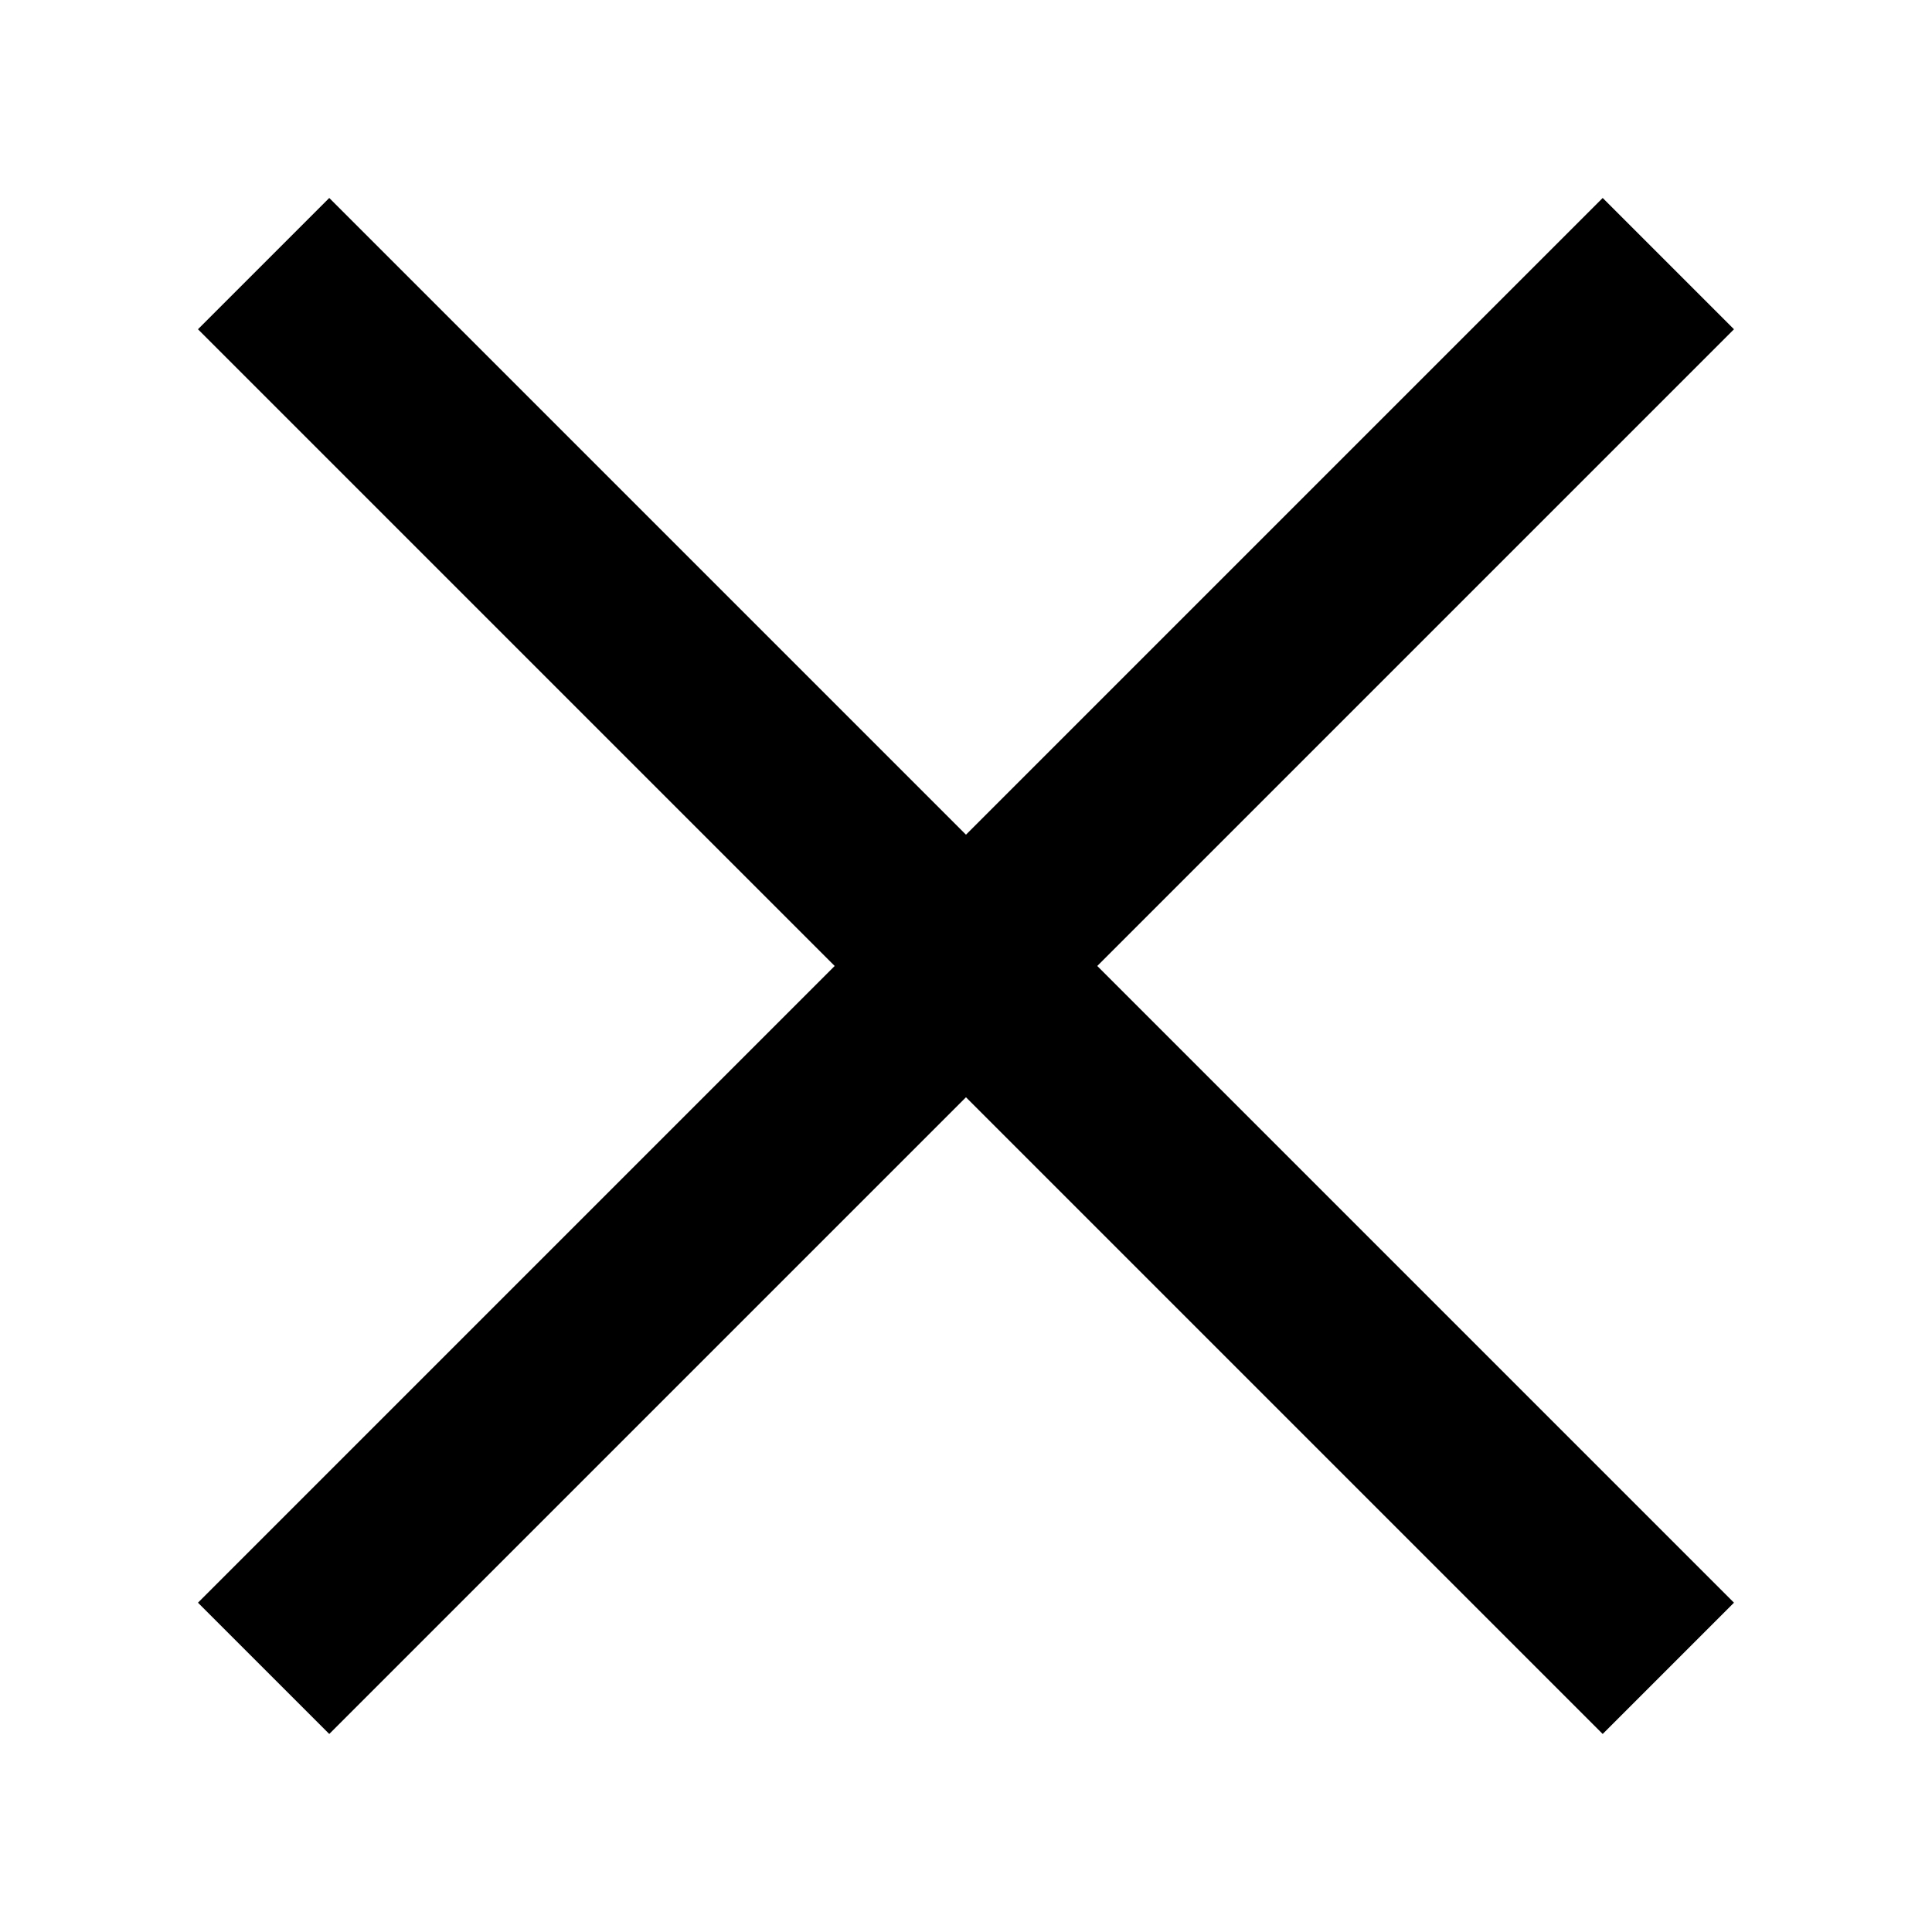 <?xml version="1.0" encoding="UTF-8"?>
<!-- Uploaded to: ICON Repo, www.svgrepo.com, Generator: ICON Repo Mixer Tools -->
<svg width="800px" height="800px" version="1.1" viewBox="144 144 512 512" xmlns="http://www.w3.org/2000/svg">
 <g fill="none" stroke="#000000" stroke-linejoin="round" stroke-width="25">
  <path transform="matrix(1.968 0 0 1.968 148.09 148.09)" d="m33.419 33.419 189.16 189.16"/>
  <path transform="matrix(1.968 0 0 1.968 148.09 148.09)" d="m222.58 33.419-189.16 189.16"/>
 </g>
</svg>
